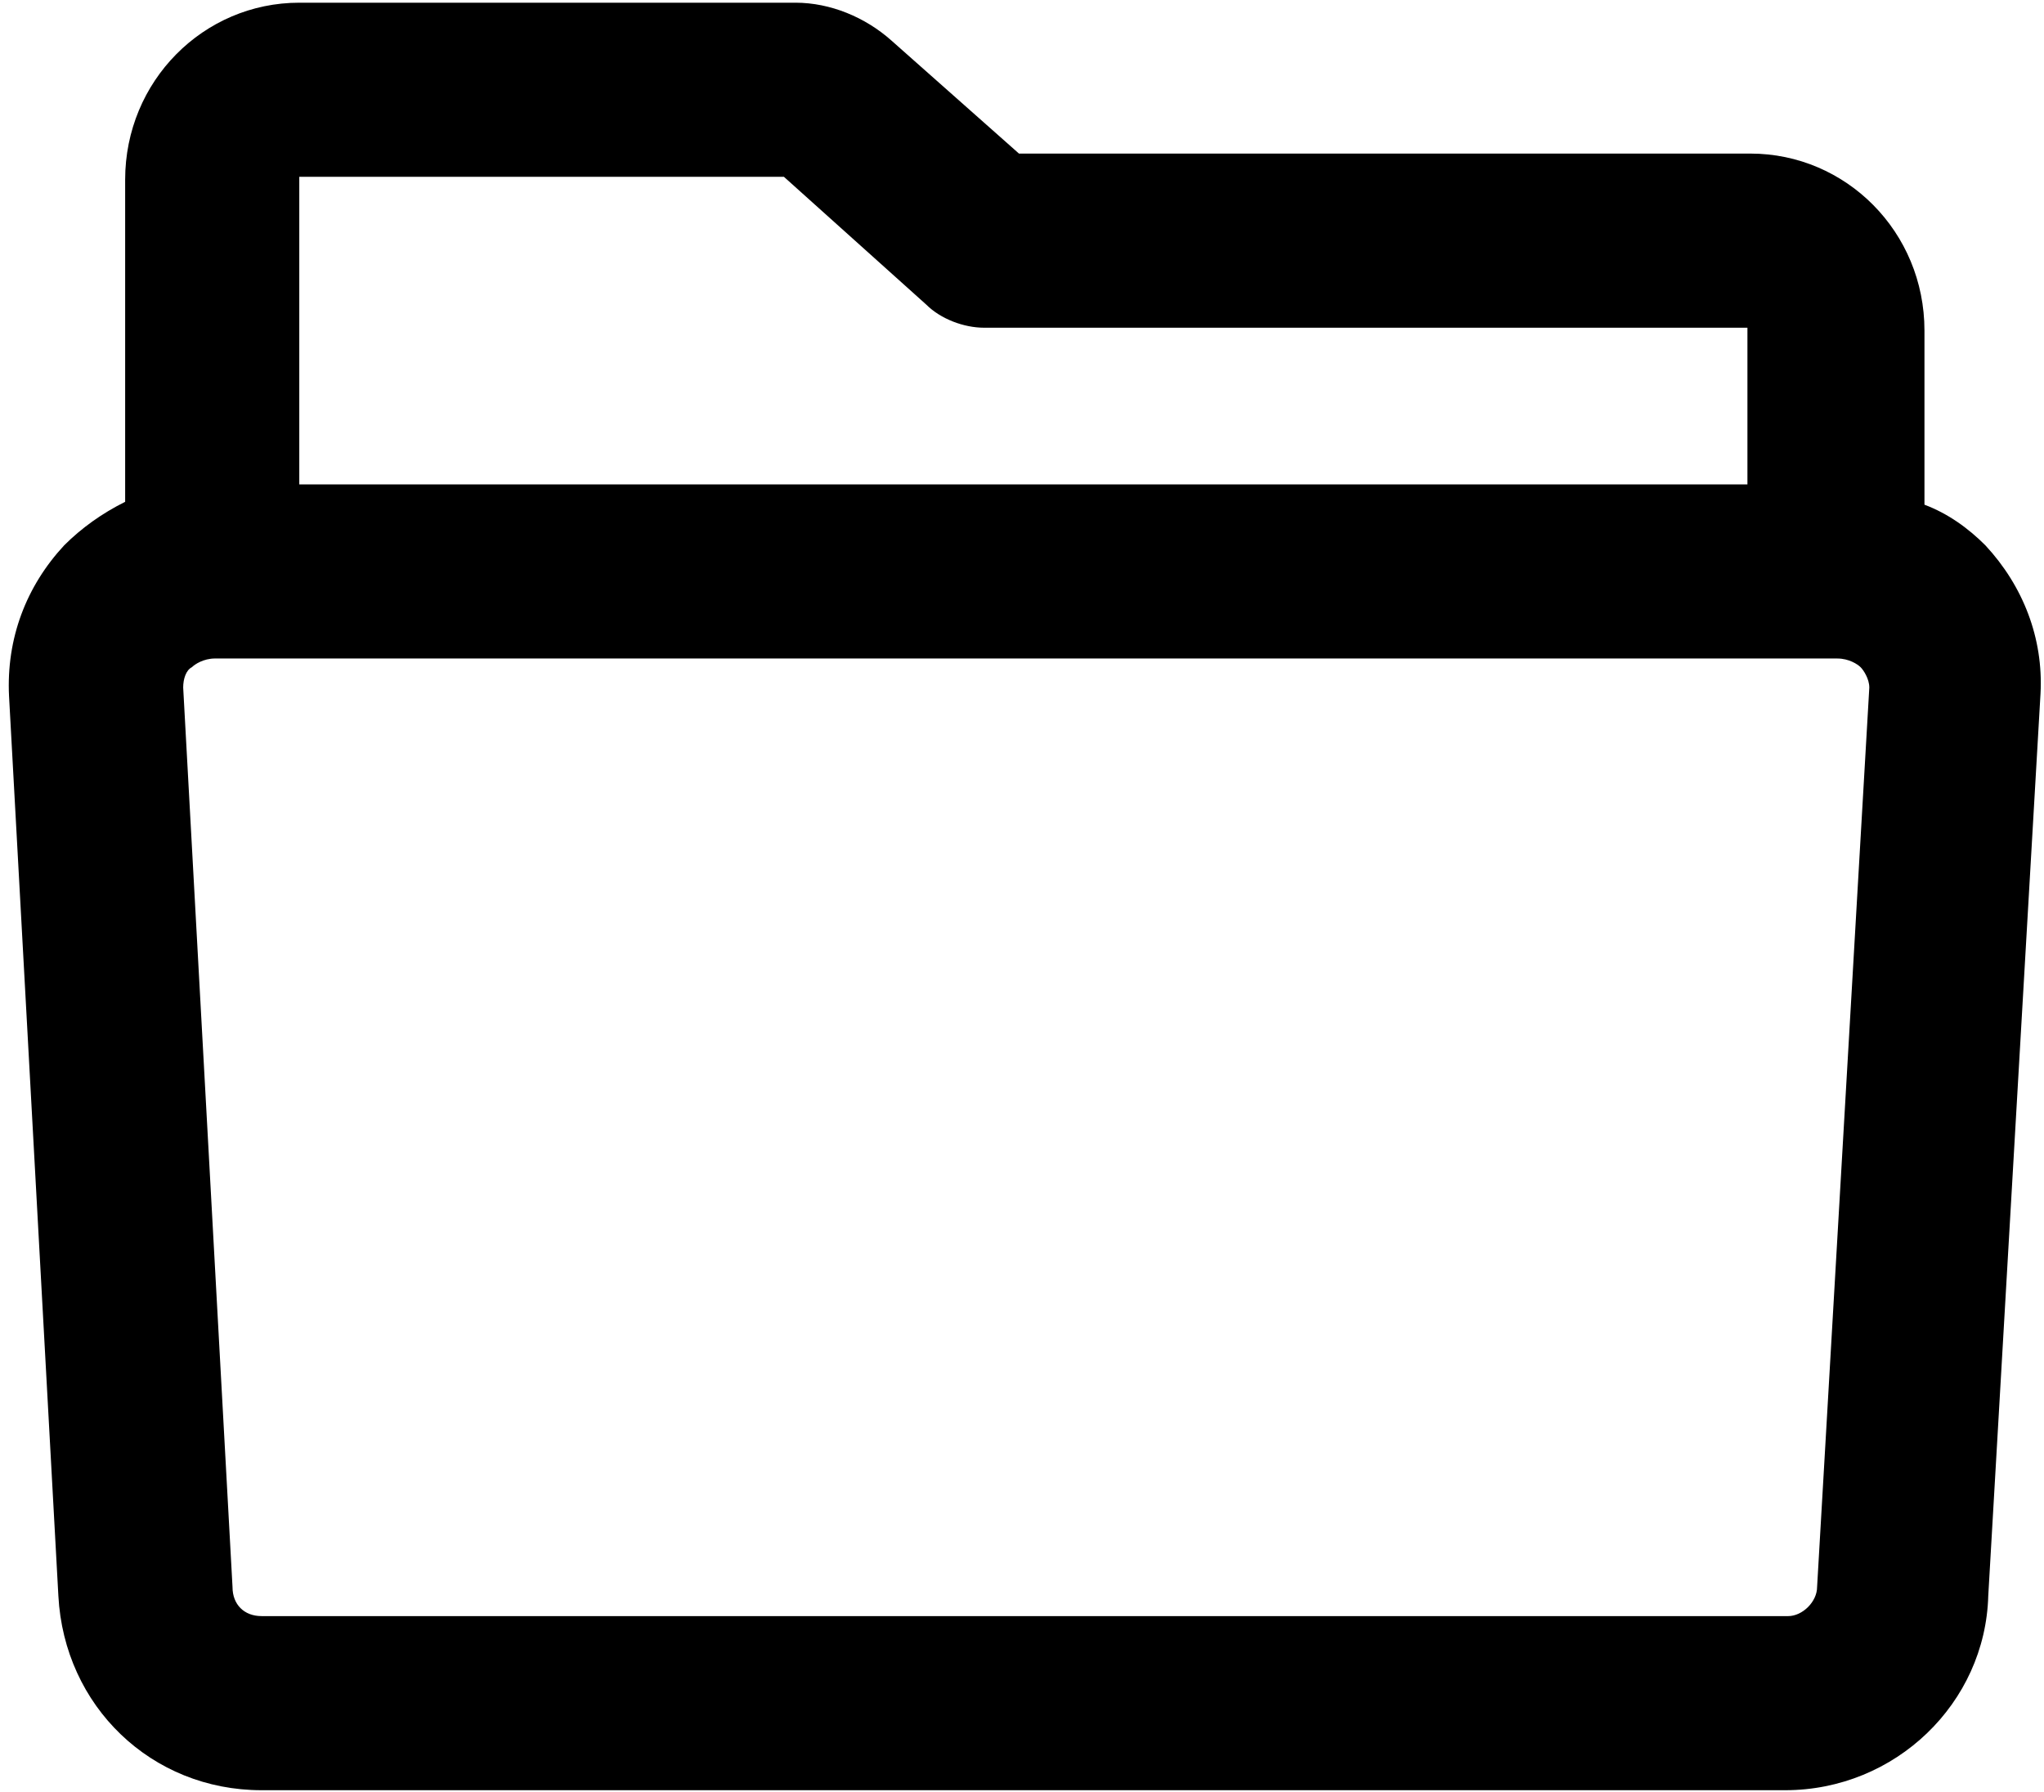 <svg viewBox="0 0 211 185" xmlns="http://www.w3.org/2000/svg">
    <path fill="#000" d="M198.66,52.106 L198.66,34.13 C198.66,23.945 190.571,15.855 180.684,15.855 L105.19,15.857 L92.008,4.174 C89.312,1.777 85.716,0.279 82.122,0.279 L30.895,0.279 C21.008,0.279 12.919,8.368 12.919,18.553 L12.919,51.806 C10.522,53.004 8.426,54.502 6.626,56.299 C2.731,60.493 0.635,65.887 0.934,71.878 L6.026,164.748 C6.626,176.132 15.614,184.82 26.997,184.82 L184.276,184.82 C195.661,184.82 204.948,175.832 205.246,164.748 L210.642,71.578 C210.941,65.886 208.845,60.494 204.949,56.3 C203.152,54.501 201.054,53.003 198.659,52.104 L198.66,52.106 Z M30.895,18.255 L80.925,18.255 L95.605,31.437 C97.103,32.935 99.5,33.834 101.596,33.834 L180.386,33.834 L180.386,34.132 L180.386,50.01 L30.895,50.01 L30.895,18.255 L30.895,18.255 L30.895,18.255 Z M187.576,163.851 C187.576,165.349 186.077,166.847 184.579,166.847 L27,166.845 C25.203,166.845 24.003,165.648 24.003,163.849 L18.91,70.979 C18.91,70.08 19.209,69.182 19.809,68.881 C20.108,68.582 21.006,67.982 22.206,67.982 L189.671,67.984 C190.869,67.984 191.769,68.584 192.068,68.883 C192.367,69.182 192.967,70.08 192.967,70.981 L187.576,163.851 Z" fill-rule="nonzero"/>
</svg>